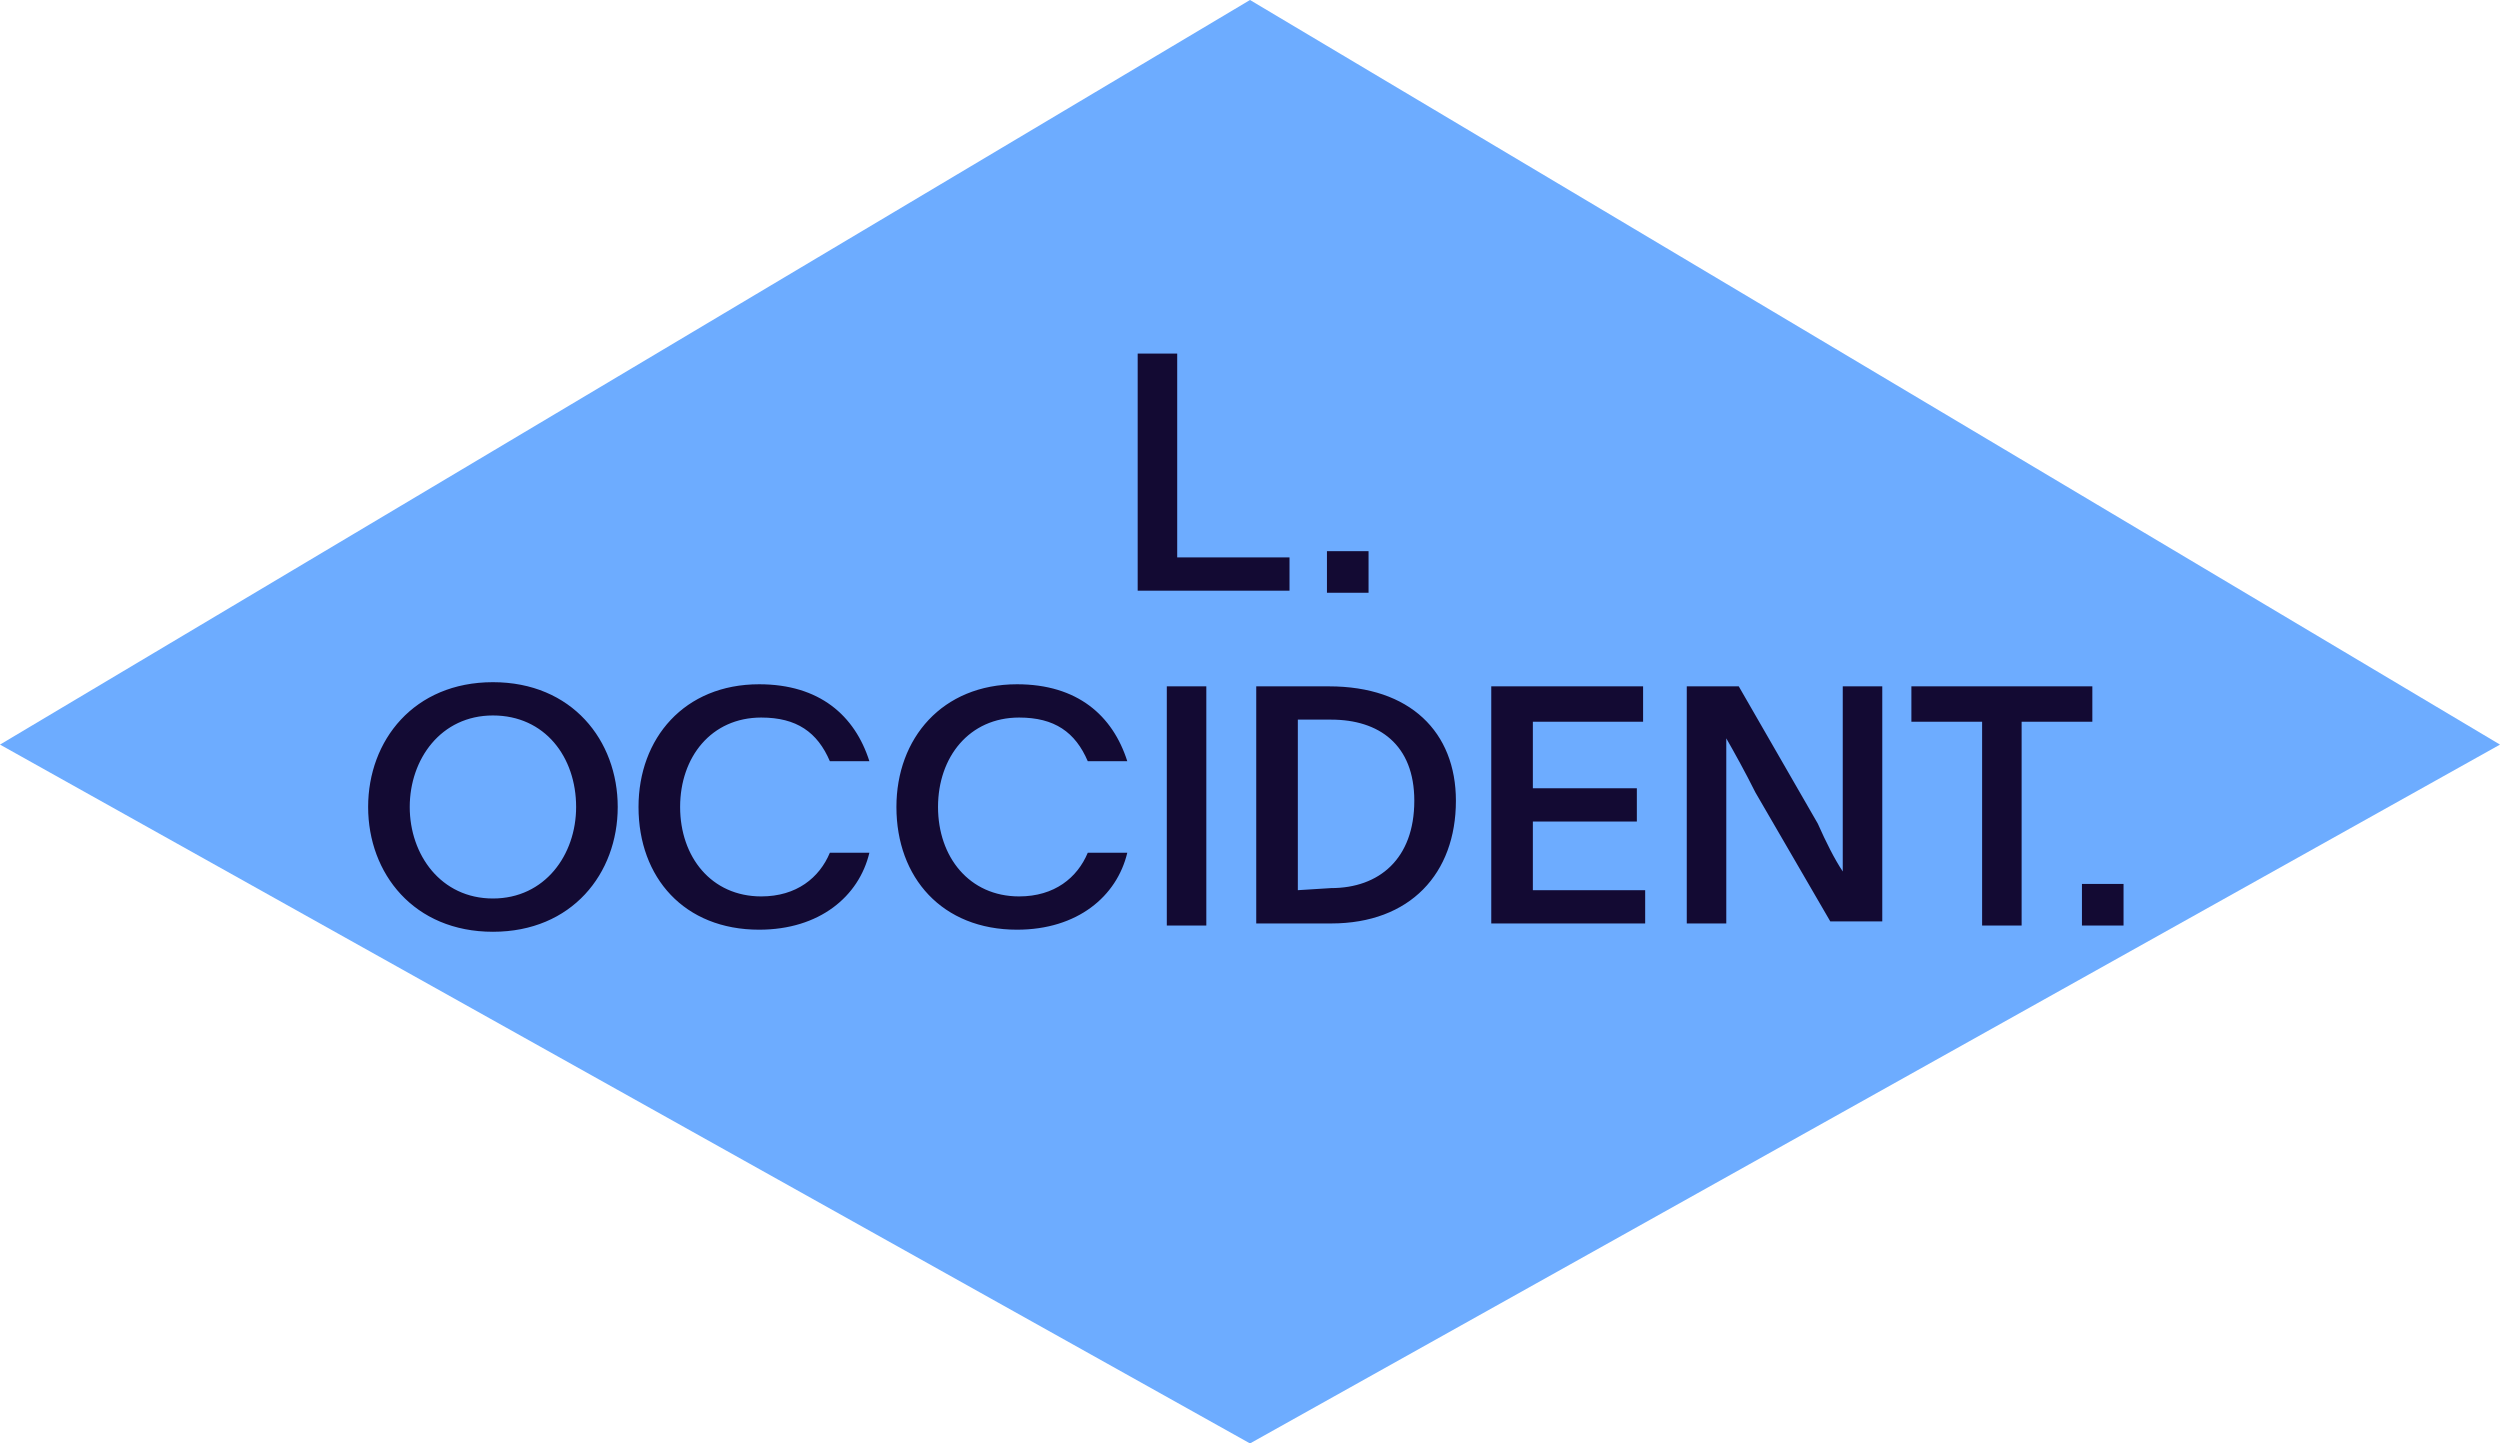<?xml version="1.0" encoding="UTF-8"?>
<svg width="120.2" height="69.4" version="1.1" viewBox="0 0 120.2 69.4" xml:space="preserve" xmlns="http://www.w3.org/2000/svg">
<style type="text/css">
	.st0{fill:#6DACFF;}
	.st1{fill:#130A33;}
</style>
<polygon class="st0" points="60.1 69.4 120.2 35.8 60.1 0 0 35.8" fill="#6dacff"/>
	<path class="st1" d="m100.1 44.5h2v-2h-2zm-8.2-9.8h3.4v9.8h1.9v-9.8h3.4v-1.7h-8.7v1.7zm-10.8-1.7v11.4h1.9v-6-2.9c0.4 0.7 0.9 1.6 1.4 2.6l3.6 6.2h2.5v-11.3h-1.9v6.2 2.7c-0.4-0.6-0.8-1.4-1.2-2.3l-3.8-6.6zm-2.1 0h-7.3v11.4h7.4v-1.6h-5.4v-3.3h5v-1.6h-5v-3.2h5.3zm-16.6 9.8v-8.2h1.6c2.3 0 4 1.2 4 3.9 0 2.8-1.7 4.2-4 4.2zm1.5-9.8h-3.5v11.4h3.6c3.8 0 6-2.4 6-5.9 0-3.3-2.2-5.5-6.1-5.5m-7.8 11.5h1.9v-11.5h-1.9zm-1.9-3.5h-1.9c-0.5 1.2-1.6 2.1-3.3 2.1-2.4 0-3.9-1.9-3.9-4.3s1.5-4.3 3.9-4.3c1.7 0 2.7 0.7 3.3 2.1h1.9c-0.7-2.2-2.4-3.7-5.3-3.7-3.6 0-5.8 2.6-5.8 5.9 0 3.4 2.2 5.9 5.8 5.9 2.9 0 4.8-1.6 5.3-3.7m-12.4 0h-1.9c-0.5 1.2-1.6 2.1-3.3 2.1-2.4 0-3.9-1.9-3.9-4.3s1.5-4.3 3.9-4.3c1.7 0 2.7 0.7 3.3 2.1h1.9c-0.7-2.2-2.4-3.7-5.3-3.7-3.6 0-5.8 2.6-5.8 5.9 0 3.4 2.2 5.9 5.8 5.9 2.9 0 4.8-1.6 5.3-3.7m-22.1-2.2c0-2.3 1.5-4.4 4-4.4s4 2 4 4.4c0 2.3-1.5 4.4-4 4.4s-4-2.1-4-4.4m4-6c-3.8 0-6 2.8-6 6s2.2 6 6 6 6-2.8 6-6-2.2-6-6-6" fill="#130a33"/>
<path class="st1" d="m63.8 28.5h2v-2h-2v2zm-9.1-11.5v11.4h7.3v-1.6h-5.4v-9.8z" fill="#130a33"/>
</svg>

